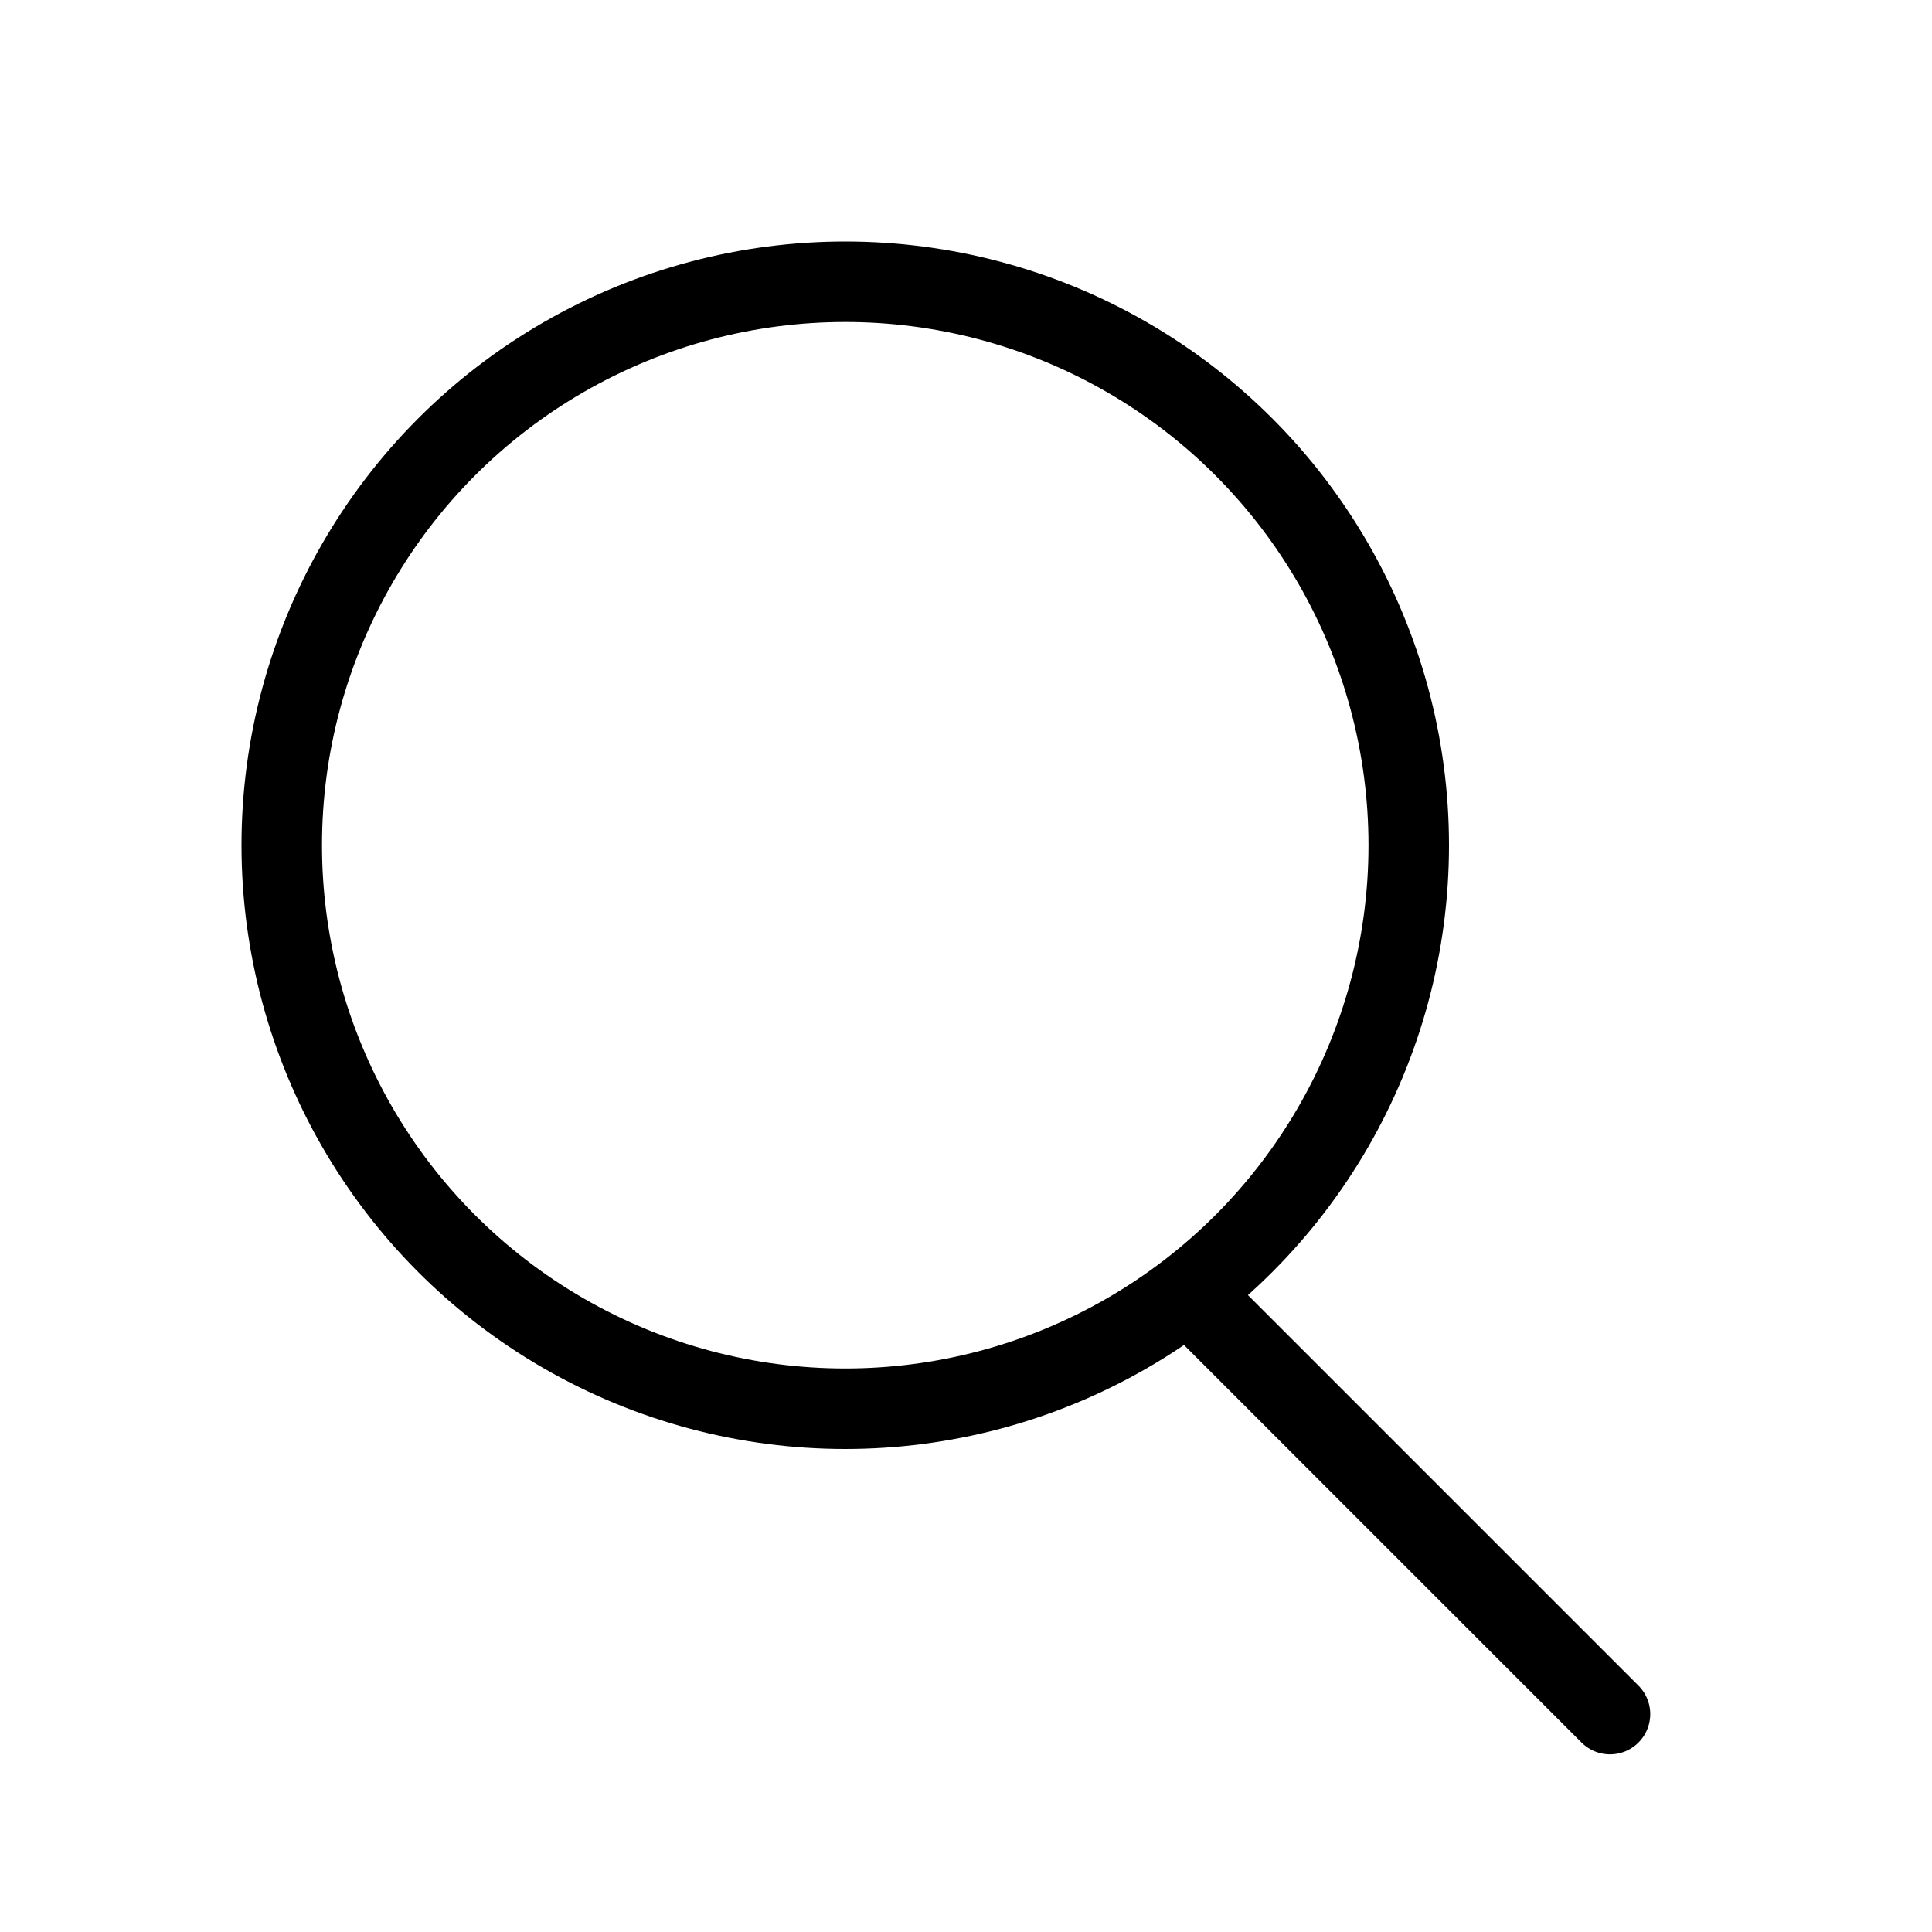<svg width="24" height="24" viewBox="0 0 24 24" fill="none" xmlns="http://www.w3.org/2000/svg">
<circle cx="10.5" cy="10.5" r="7" stroke="black"/>
<path d="M15 16.293L20 21.293" stroke="black" stroke-linecap="round" stroke-linejoin="round"/>
</svg>
